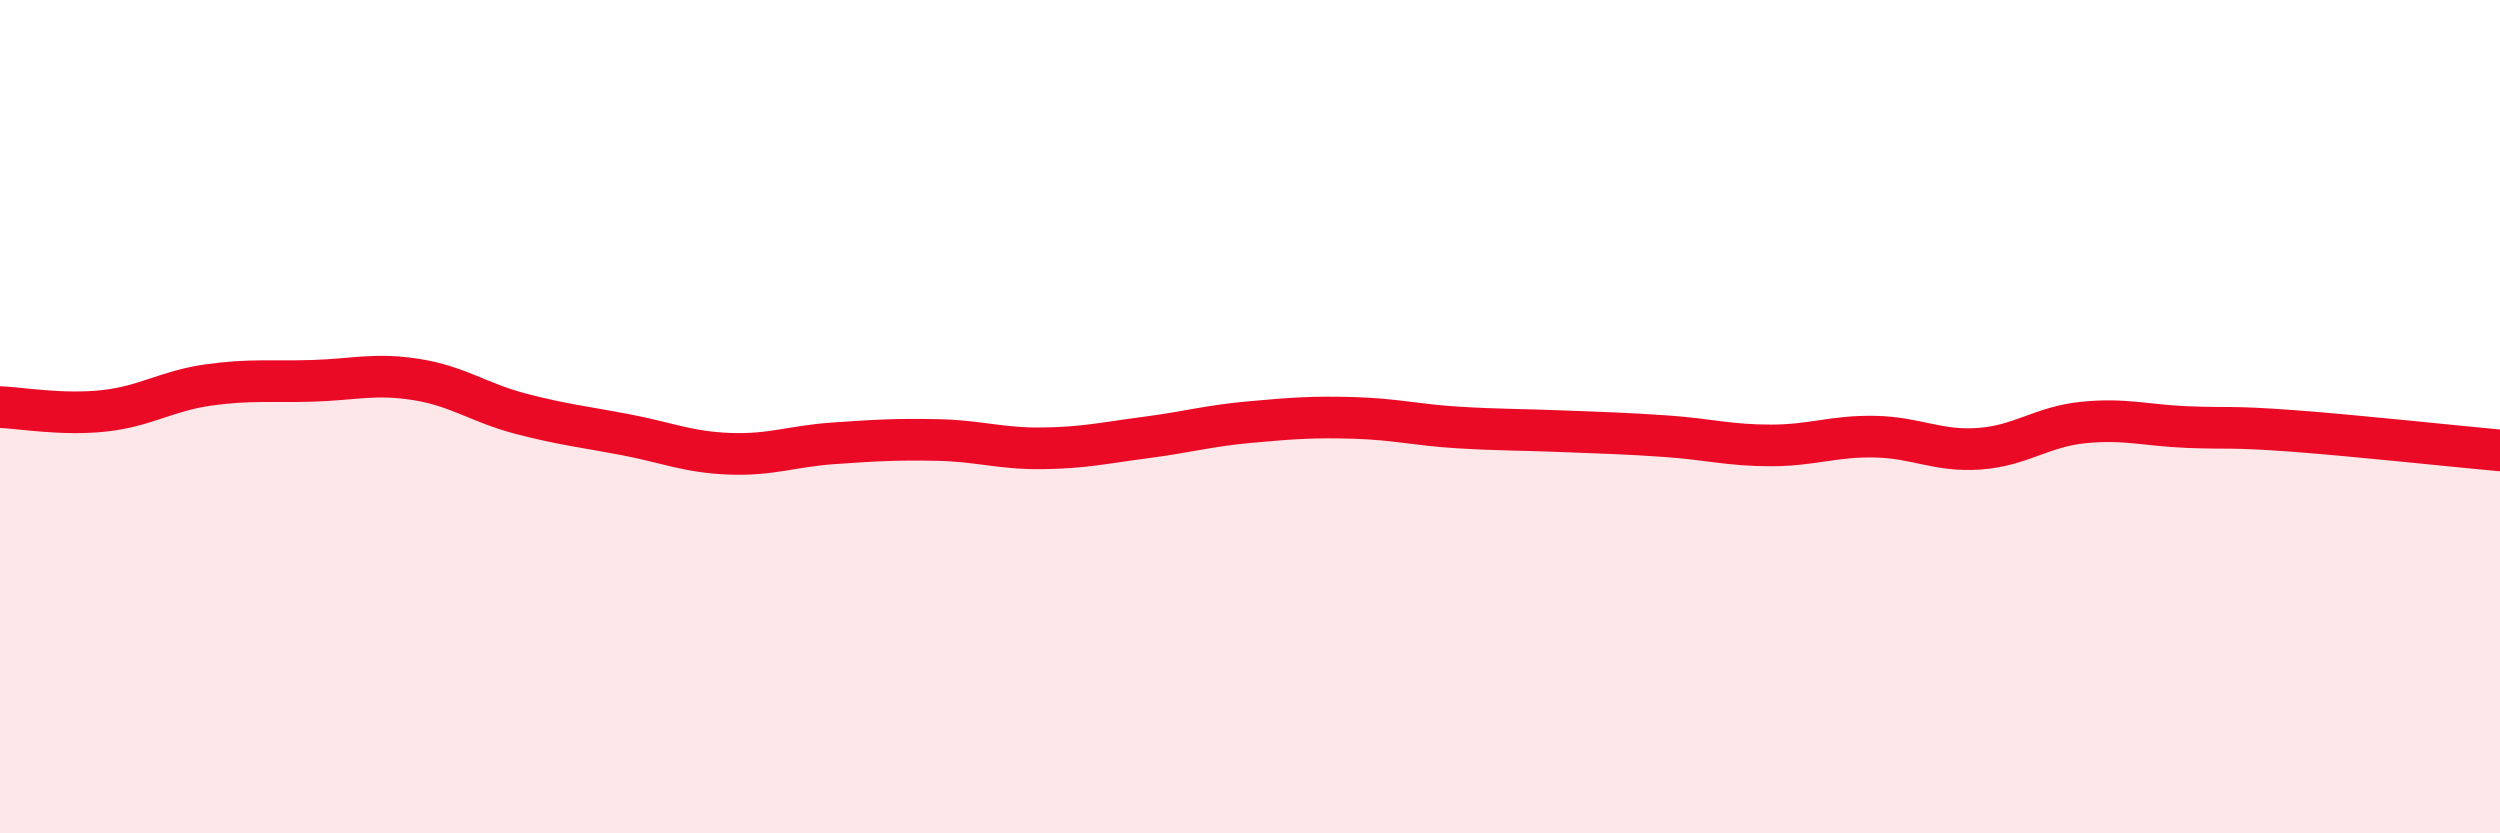 
    <svg width="60" height="20" viewBox="0 0 60 20" xmlns="http://www.w3.org/2000/svg">
      <path
        d="M 0,9.77 C 0.5,9.79 1.5,9.97 2.5,9.86 C 3.5,9.75 4,9.38 5,9.24 C 6,9.1 6.5,9.17 7.5,9.14 C 8.5,9.11 9,8.95 10,9.11 C 11,9.27 11.5,9.67 12.5,9.93 C 13.5,10.19 14,10.24 15,10.43 C 16,10.62 16.5,10.85 17.5,10.89 C 18.5,10.93 19,10.71 20,10.64 C 21,10.57 21.5,10.54 22.5,10.56 C 23.5,10.58 24,10.77 25,10.76 C 26,10.75 26.5,10.63 27.5,10.5 C 28.5,10.37 29,10.22 30,10.13 C 31,10.04 31.5,10 32.5,10.03 C 33.5,10.06 34,10.2 35,10.26 C 36,10.32 36.5,10.31 37.5,10.35 C 38.5,10.39 39,10.4 40,10.47 C 41,10.54 41.5,10.69 42.5,10.69 C 43.5,10.69 44,10.46 45,10.48 C 46,10.5 46.5,10.84 47.5,10.77 C 48.5,10.7 49,10.24 50,10.14 C 51,10.04 51.5,10.21 52.5,10.25 C 53.5,10.29 53.5,10.23 55,10.34 C 56.5,10.45 59,10.72 60,10.81L60 20L0 20Z"
        fill="#EB0A25"
        opacity="0.1"
        stroke-linecap="round"
        stroke-linejoin="round"
      />
      <path
        d="M 0,9.77 C 0.5,9.79 1.5,9.97 2.5,9.86 C 3.5,9.75 4,9.38 5,9.24 C 6,9.1 6.5,9.17 7.5,9.14 C 8.5,9.11 9,8.95 10,9.11 C 11,9.27 11.5,9.67 12.5,9.93 C 13.5,10.19 14,10.24 15,10.43 C 16,10.62 16.5,10.85 17.5,10.89 C 18.5,10.93 19,10.71 20,10.64 C 21,10.57 21.5,10.54 22.5,10.56 C 23.5,10.58 24,10.77 25,10.76 C 26,10.75 26.5,10.63 27.5,10.5 C 28.5,10.37 29,10.22 30,10.13 C 31,10.04 31.5,10 32.5,10.03 C 33.5,10.06 34,10.2 35,10.26 C 36,10.32 36.5,10.31 37.5,10.35 C 38.5,10.39 39,10.4 40,10.47 C 41,10.54 41.5,10.69 42.5,10.69 C 43.5,10.69 44,10.46 45,10.48 C 46,10.5 46.5,10.84 47.5,10.77 C 48.5,10.7 49,10.24 50,10.14 C 51,10.04 51.5,10.21 52.5,10.25 C 53.5,10.29 53.5,10.23 55,10.34 C 56.5,10.45 59,10.72 60,10.81"
        stroke="#EB0A25"
        stroke-width="1"
        fill="none"
        stroke-linecap="round"
        stroke-linejoin="round"
      />
    </svg>
  